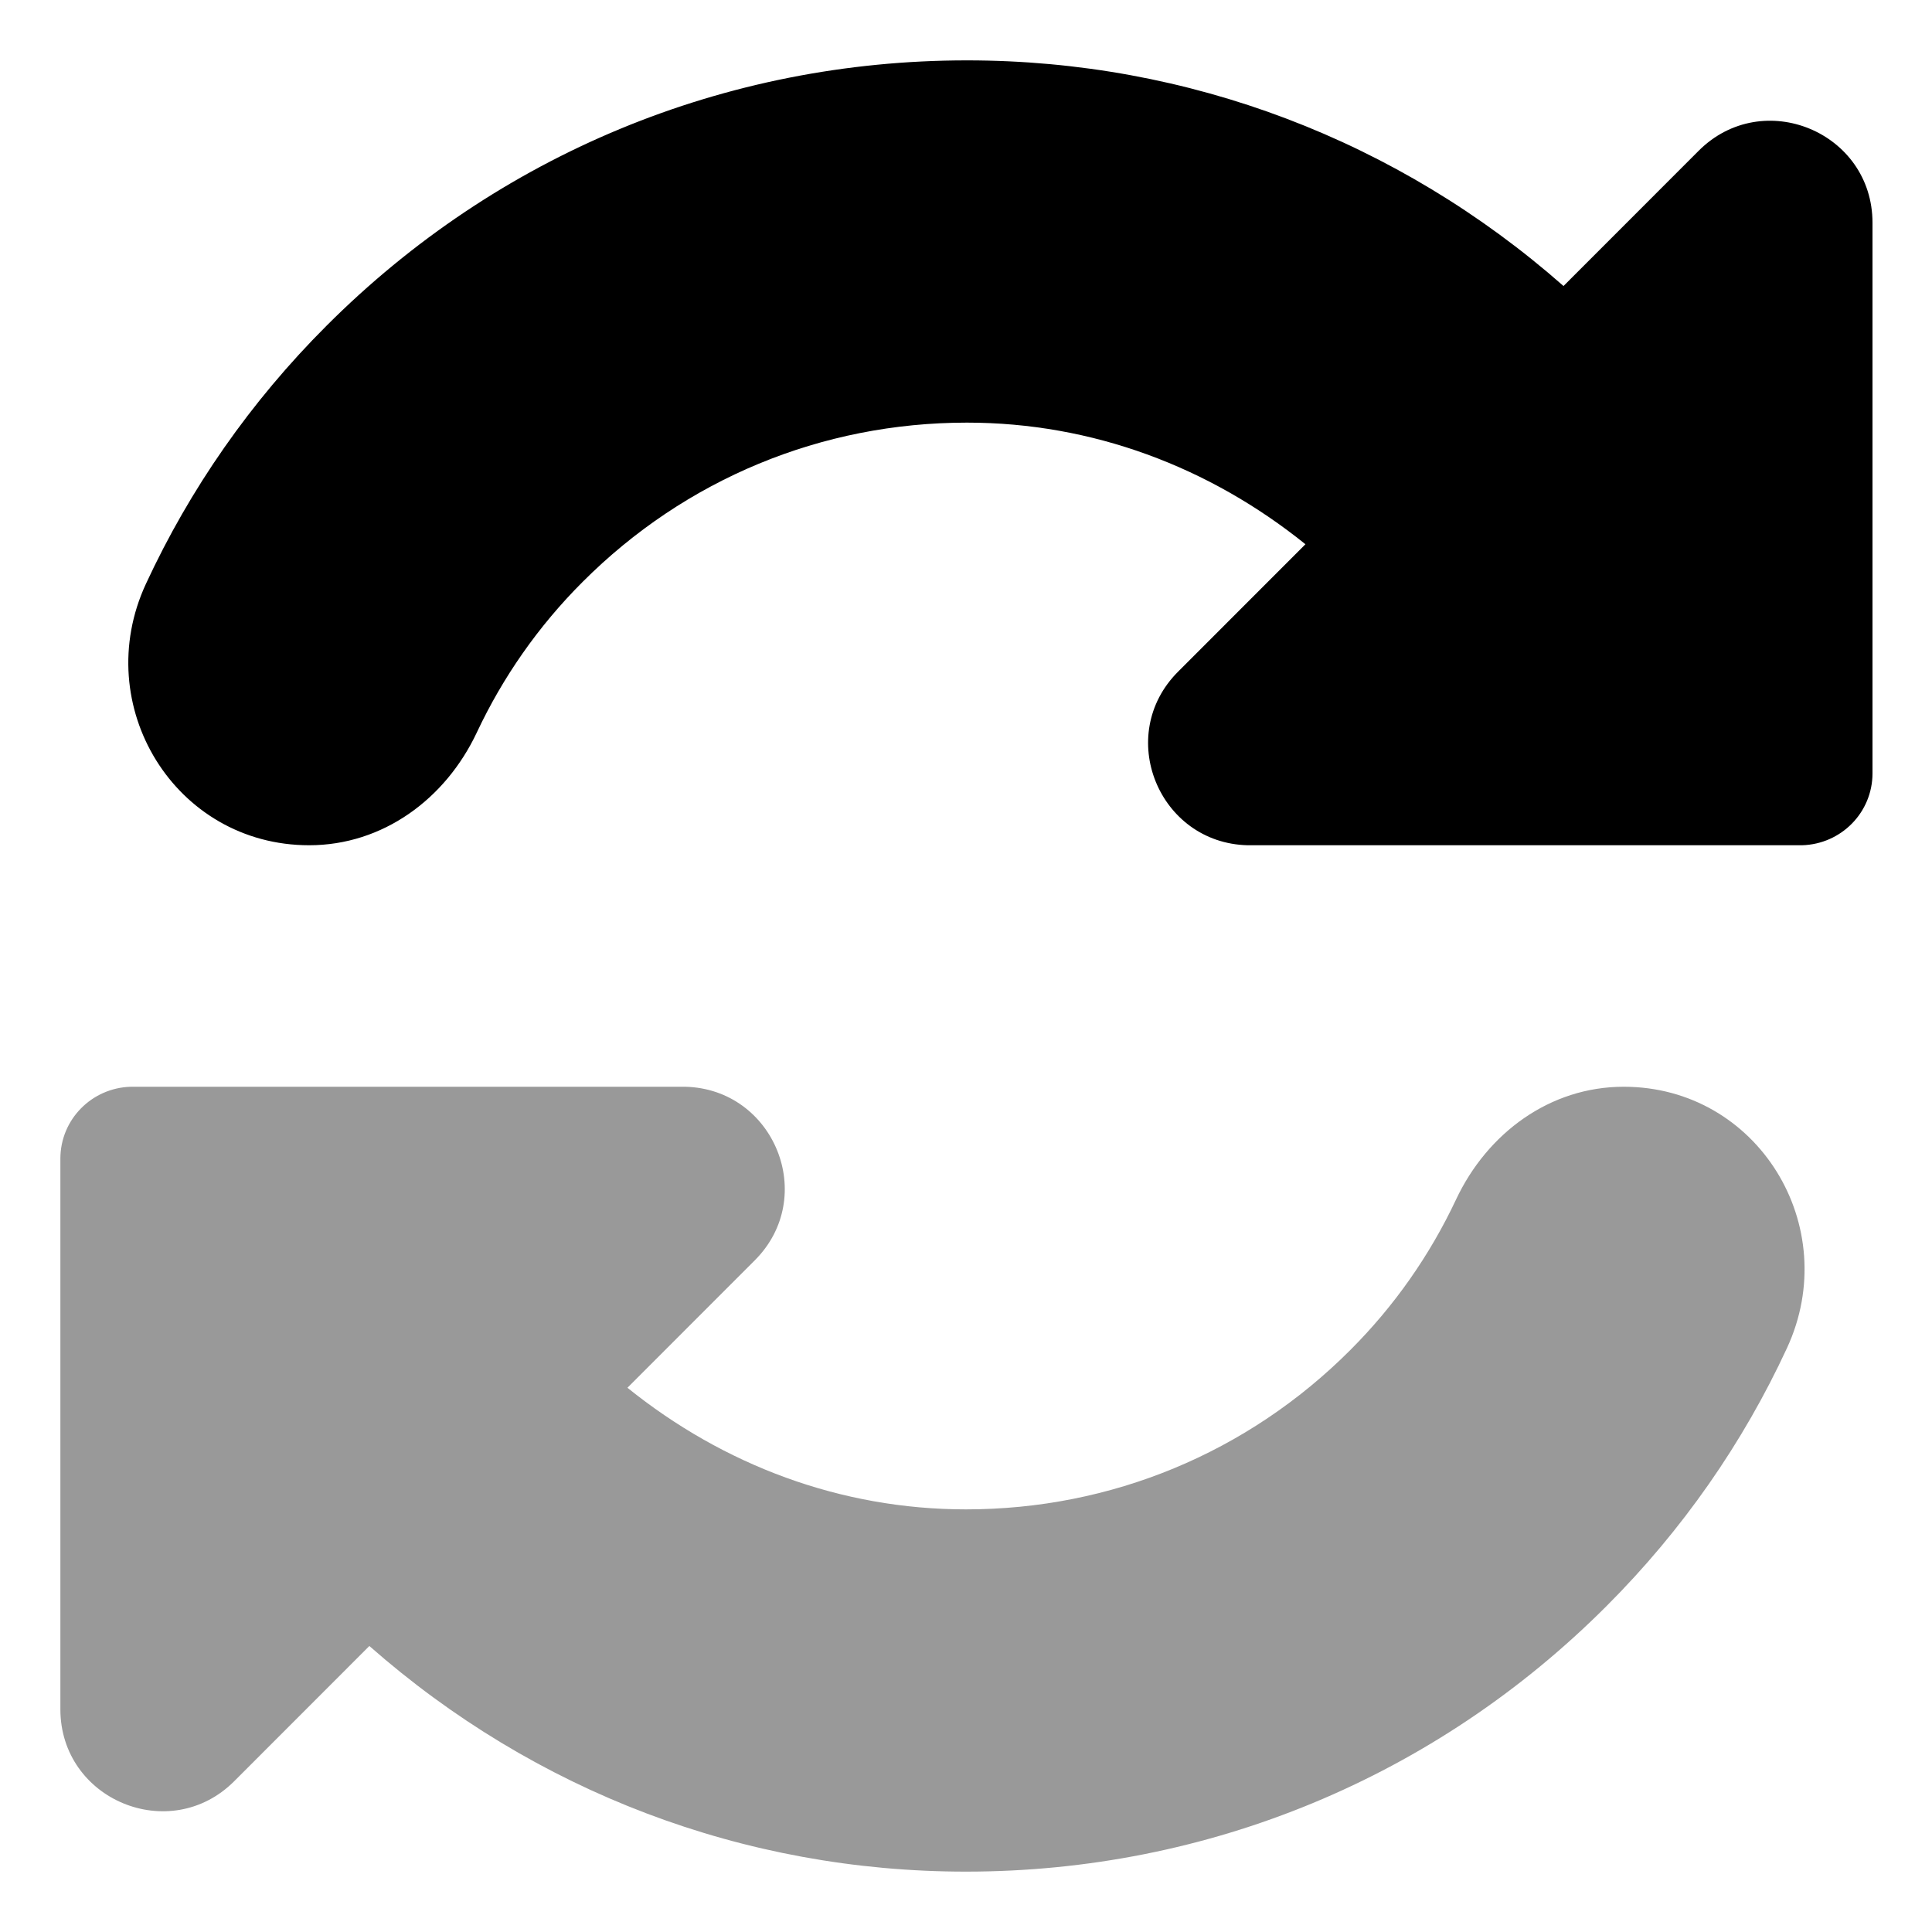 <svg xmlns="http://www.w3.org/2000/svg" viewBox="0 0 512 512"><!-- Font Awesome Pro 6.0.0-alpha2 by @fontawesome - https://fontawesome.com License - https://fontawesome.com/license (Commercial License) --><defs><style>.fa-secondary{opacity:.4}</style></defs><path d="M430.299 288H430.299C410.78 288 394.167 300.24 385.859 317.903C378.977 332.535 369.598 346.034 357.806 357.812C330.618 385.031 294.46 400 255.989 400C222.818 400 191.742 388.285 166.276 367.77L200.028 333.998C216.863 317.152 205.176 288.576 181.601 288H34.661C24.323 288.289 16 296.662 16 307.07V452.965C16 477.009 45.074 489.046 62.07 472.039L97.883 436.205C141.668 474.738 197.147 496 255.989 496C320.086 496 380.37 471.031 425.684 425.688C445.859 405.527 461.926 382.387 473.561 357.267C488.501 325.014 465.845 288 430.299 288Z" class="fa-secondary"/><path d="M496.23 59.036V204.93C496.23 215.338 487.907 223.711 477.569 224H330.629C307.054 223.424 295.367 194.848 312.202 178.002L345.954 144.23C320.488 123.715 289.412 112 256.241 112C217.77 112 181.612 126.969 154.424 154.188C142.632 165.965 133.253 179.463 126.371 194.096C118.063 211.76 101.45 224 81.93 224H81.93C46.385 224 23.729 186.986 38.668 154.732C50.303 129.613 66.371 106.472 86.546 86.313C131.86 40.969 192.144 16 256.241 16C315.083 16 370.562 37.262 414.347 75.795L450.16 39.961C467.156 22.954 496.23 34.992 496.23 59.036Z" class="fa-primary"/></svg>